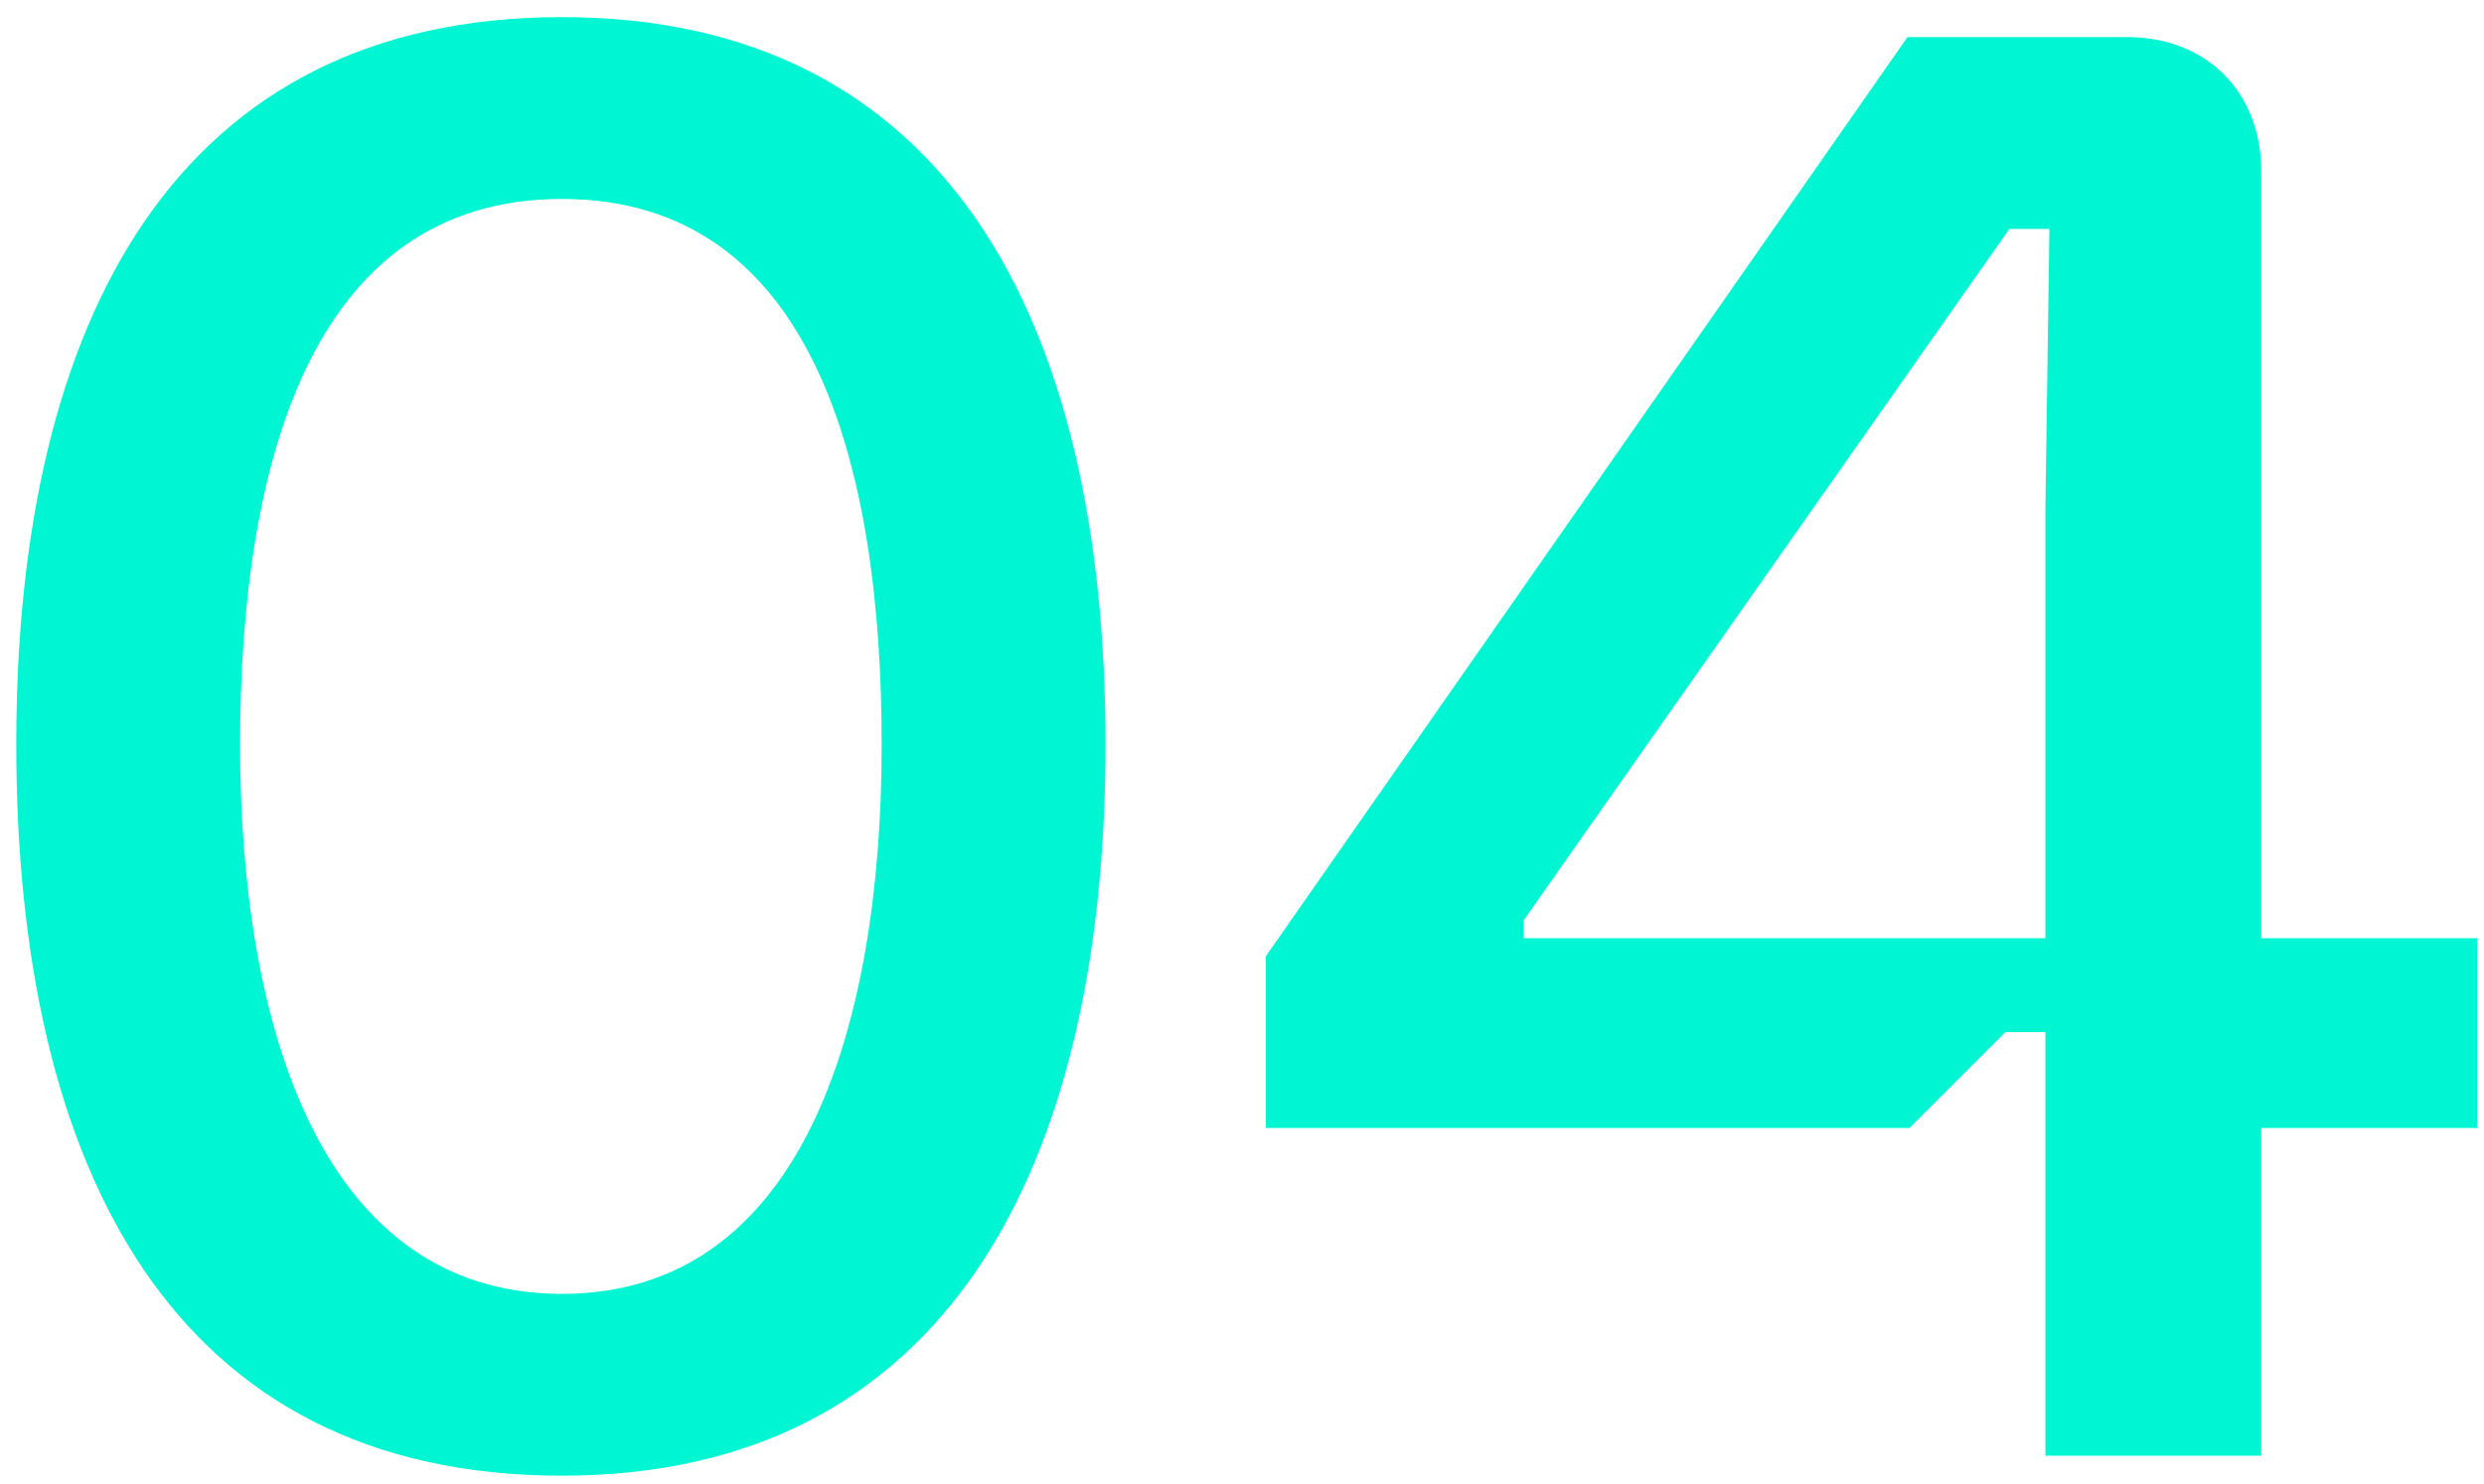 <svg xmlns="http://www.w3.org/2000/svg" fill="none" viewBox="0 0 87 52" height="52" width="87">
<path fill="#00F5D2" d="M19.68 51.7C6.1 51.7 0.57 40.99 0.57 26.08C0.57 11.1 6.24 0.6 19.68 0.6C33.12 0.6 38.72 11.17 38.72 26.08C38.72 40.92 33.12 51.7 19.68 51.7ZM8.41 26.08C8.41 36.02 11.28 45.33 19.68 45.33C28.08 45.33 30.88 36.02 30.88 26.08C30.88 16.35 28.5 6.97 19.68 6.97C10.86 6.97 8.41 16.35 8.41 26.08ZM71.638 51V36.16H70.237L66.877 39.52H44.337V33.5L66.808 1.3H74.507C77.308 1.3 79.198 3.26 79.198 5.99V32.87H86.757V39.52H79.198V51H71.638ZM53.367 32.87H71.638V17.82L71.778 8.02H70.377L53.367 32.24V32.87Z"></path>
</svg>
